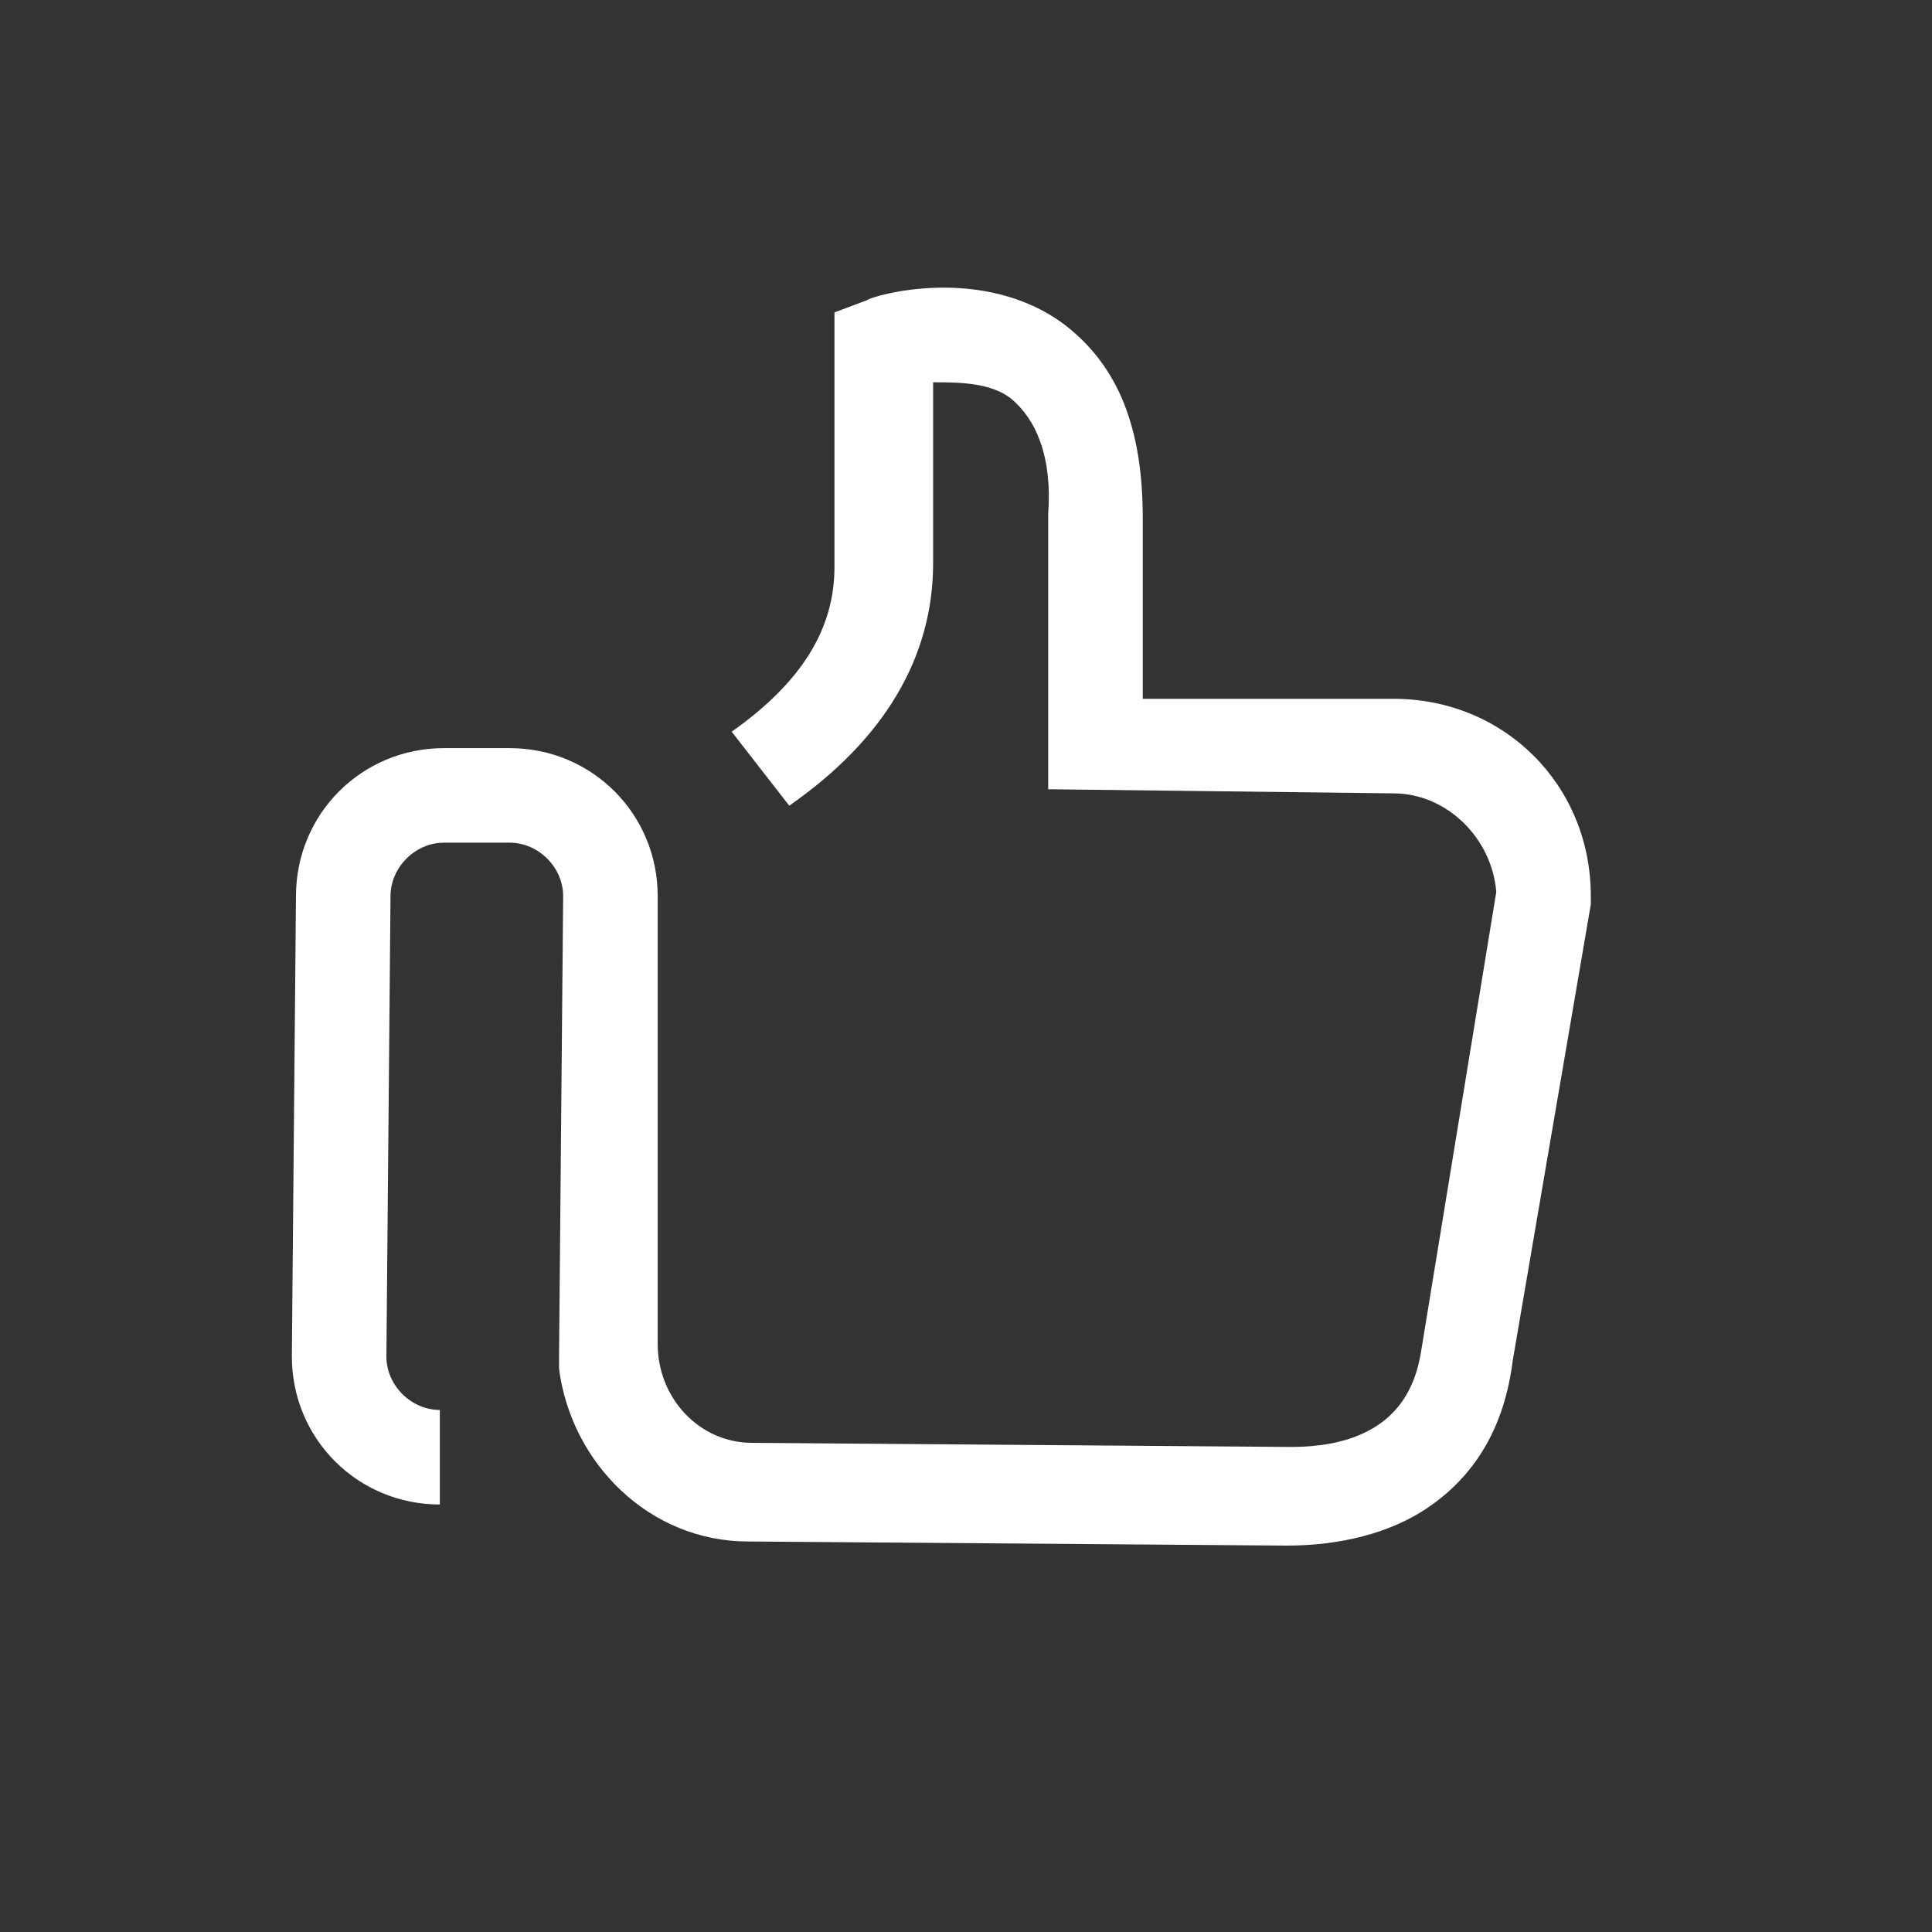 <?xml version="1.0" encoding="utf-8"?>
<!-- Generator: Adobe Illustrator 28.3.0, SVG Export Plug-In . SVG Version: 6.00 Build 0)  -->
<svg version="1.1" id="Layer_1" xmlns="http://www.w3.org/2000/svg" xmlns:xlink="http://www.w3.org/1999/xlink" x="0px" y="0px"
	 width="47px" height="47px" viewBox="0 0 47 47" style="enable-background:new 0 0 47 47;" xml:space="preserve">
<rect x="0" y="0" width="47" height="47" fill="#333333" stroke="none"/>
<style type="text/css">
	.st0{fill:#FFFFFF;}
</style>
<path class="st0" d="M19.2,19.6c2.3-1.6,3.5-3.6,3.5-5.9l0-4.4c0.6,0,1.4,0,1.9,0.4c0.6,0.5,1,1.4,0.9,2.8l0,6.7l8.4,0.1
	c1.3,0,2.4,1.1,2.5,2.4l-1.8,11l0,0c-0.1,0.6-0.3,2.5-3.2,2.5l-13.1-0.1c-1.3,0-2.3-1.1-2.3-2.4L16,21.8c0-2-1.6-3.6-3.6-3.6l-1.6,0
	c-2,0-3.6,1.6-3.6,3.6L7.1,33c0,2,1.6,3.6,3.6,3.6l0-2.3c-0.7,0-1.3-0.6-1.3-1.3l0.1-11.2c0-0.7,0.6-1.3,1.3-1.3l1.6,0
	c0.7,0,1.3,0.6,1.3,1.3L13.6,33c0,0.1,0,0.2,0,0.3c0.3,2.3,2.2,4.2,4.6,4.2l13.1,0.1c1.3,0,2.5-0.3,3.4-0.9c1.2-0.8,1.9-2,2.1-3.6
	L38.7,22c0-0.1,0-0.1,0-0.2c0-2.7-2.1-4.8-4.8-4.8l-6.1,0l0-4.4c0-2.2-0.6-3.7-1.9-4.7c-2-1.5-4.7-0.7-4.8-0.6l-0.8,0.3l0,6.2
	c0,1.5-0.8,2.8-2.5,4L19.2,19.6z"/>
</svg>
